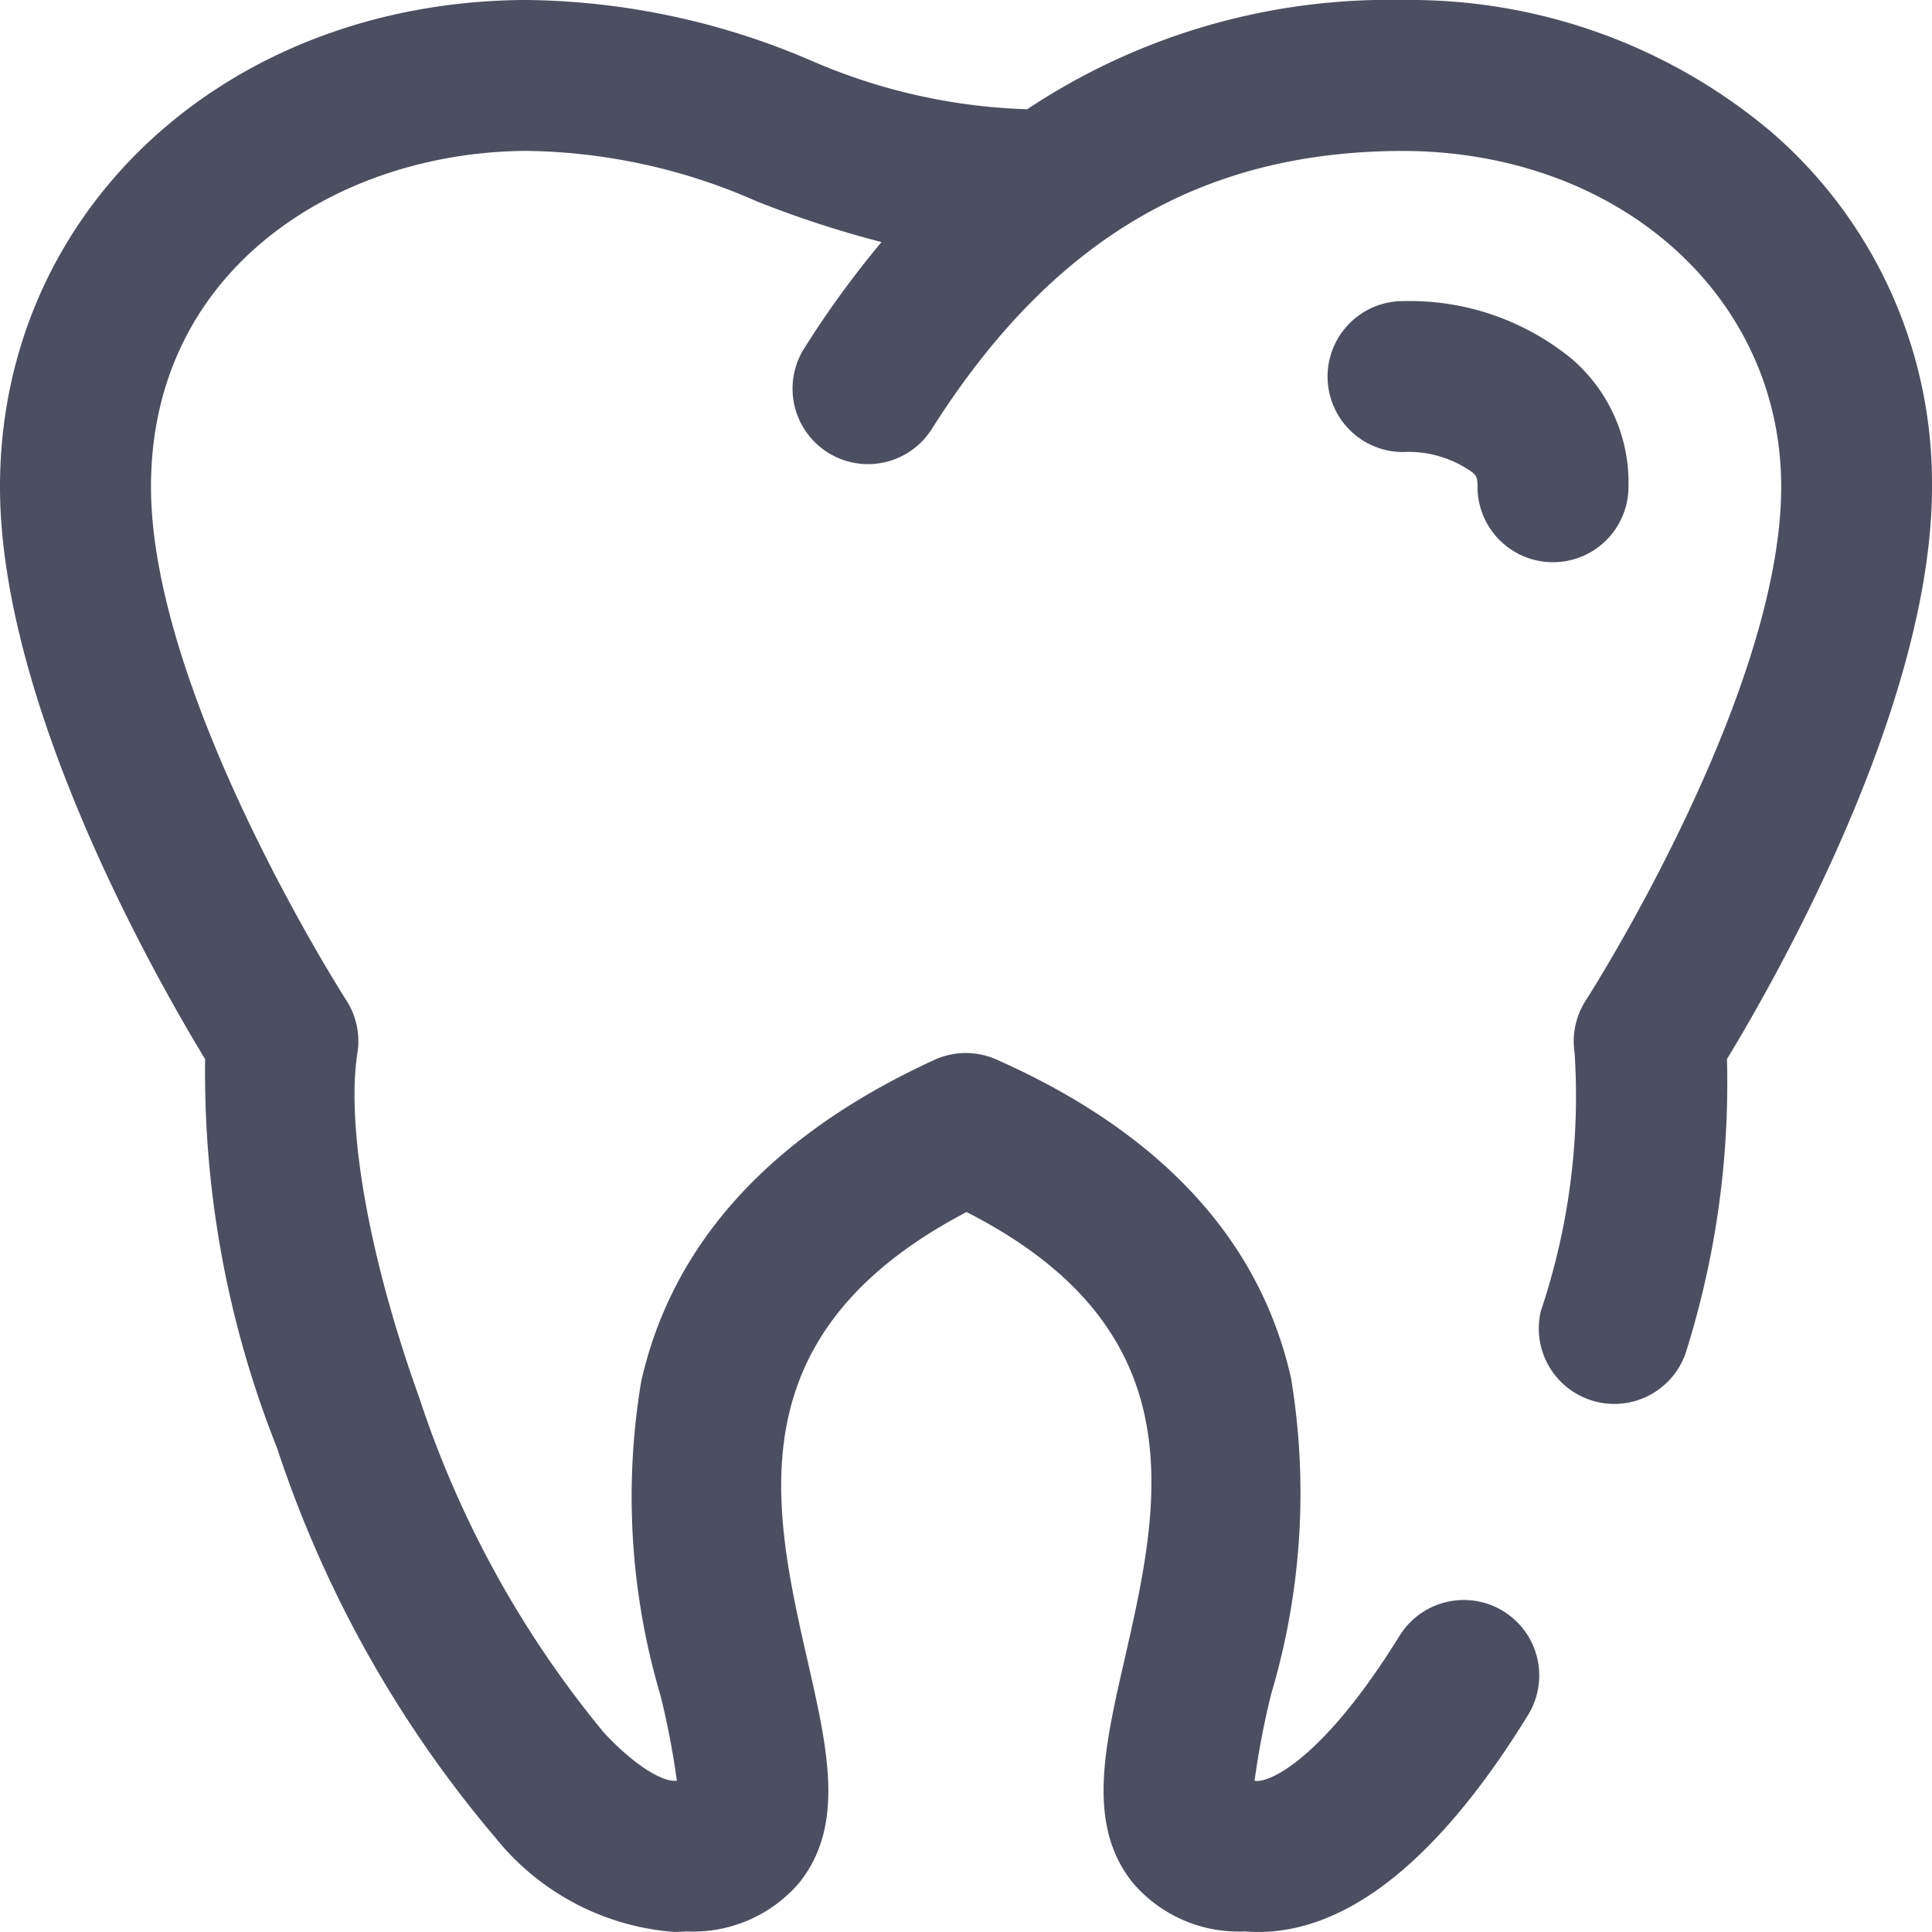 <svg xmlns="http://www.w3.org/2000/svg" fill="#4c4e61" viewBox="0 0 40 39.999">
<path fill="#4c4e61" id="tooth" d="M25.778,39.988a2.88,2.88,0,0,1-2.329-1.012c-.95-1.19-.588-2.774-.169-4.609.731-3.2,1.555-6.817-3.269-9.273-4.829,2.532-4.01,6.128-3.285,9.317.413,1.814.769,3.382-.175,4.565a2.888,2.888,0,0,1-2.336,1.012c-.086.006-.174.01-.26.01a5.252,5.252,0,0,1-3.706-1.96,24.132,24.132,0,0,1-4.51-8.051,21.024,21.024,0,0,1-1.492-8.058C3.225,20.247,0,14.587,0,10.078,0,4.38,4.643.061,10.814,0h.111a15.282,15.282,0,0,1,5.83,1.238,12.129,12.129,0,0,0,4.513,1.024A13.53,13.53,0,0,1,29.063,0a11.606,11.606,0,0,1,7.622,2.742A9.6,9.6,0,0,1,40,10.078c0,4.507-3.222,10.165-4.245,11.849a18.539,18.539,0,0,1-.854,6.083,1.563,1.563,0,0,1-3-.865,13.957,13.957,0,0,0,.7-5.342,1.566,1.566,0,0,1,.231-1.09c.041-.061,4.046-6.317,4.046-10.635,0-3.948-3.361-6.937-7.817-6.953-4.178,0-7.283,1.83-9.769,5.757a1.562,1.562,0,0,1-2.641-1.67,19.983,19.983,0,0,1,1.6-2.2,21.421,21.421,0,0,1-2.6-.851,12.13,12.13,0,0,0-4.756-1.037c-3.864.02-7.769,2.412-7.769,6.953,0,4.318,4.006,10.574,4.046,10.636A1.559,1.559,0,0,1,7.4,21.8c-.24,1.539.248,4.27,1.276,7.125a21.316,21.316,0,0,0,3.84,6.962c.735.778,1.238.982,1.441.982h.006l.038,0h.013a16.743,16.743,0,0,0-.339-1.765,14.494,14.494,0,0,1-.4-6.5c.644-2.866,2.686-5.108,6.07-6.66a1.561,1.561,0,0,1,1.285-.008c3.4,1.508,5.457,3.73,6.1,6.6a14.568,14.568,0,0,1-.41,6.53,16.968,16.968,0,0,0-.346,1.807l.026,0h.007c.305.022,1.4-.474,2.97-3.006a1.562,1.562,0,1,1,2.658,1.643C29.8,38.49,27.915,40,26.043,40,25.954,40,25.866,39.994,25.778,39.988Zm4.812-29.91c0-.2-.023-.221-.108-.3a2.276,2.276,0,0,0-1.438-.419,1.562,1.562,0,0,1,.009-3.125h.01a5.293,5.293,0,0,1,3.483,1.2,3.374,3.374,0,0,1,1.17,2.643,1.563,1.563,0,0,1-3.126,0Z" ></path>
</svg>   